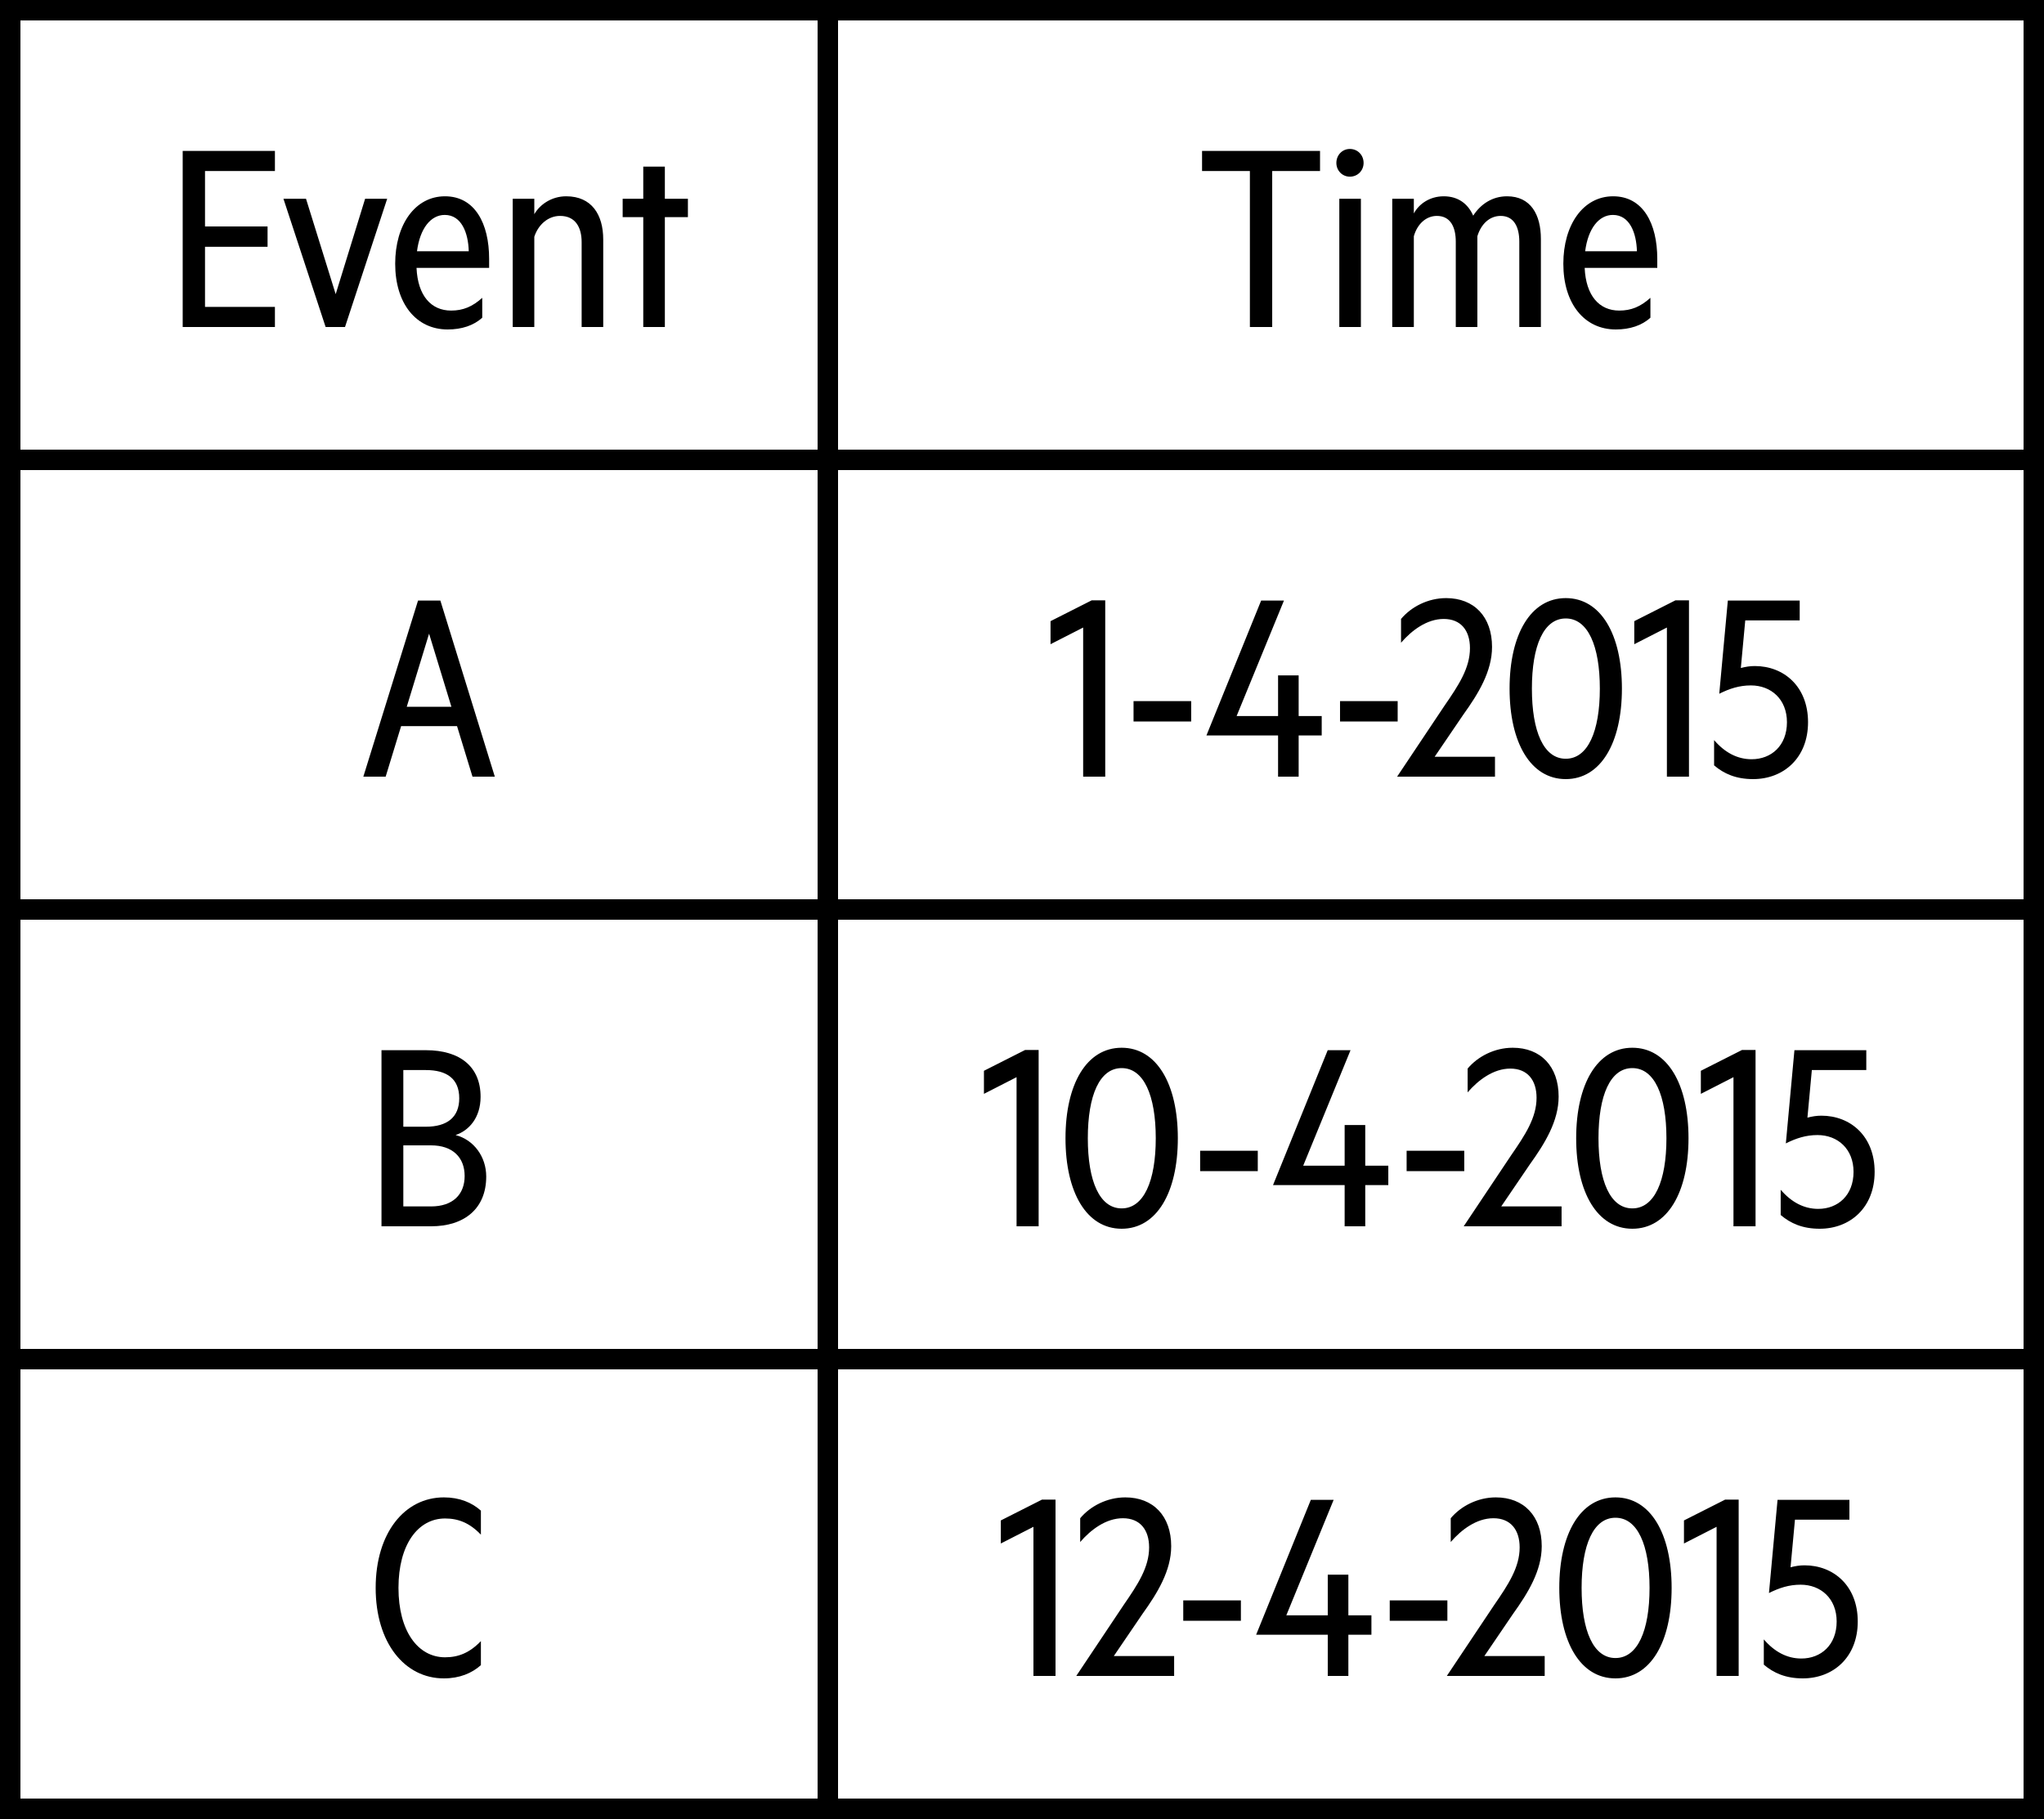 <svg width="100" height="89" viewBox="0 0 100 89" fill="none" xmlns="http://www.w3.org/2000/svg">
<rect x="0" y="0" width="100" height="89" fill="#808080" stroke="none"/>
<rect x="0.5" y="0.5" width="41" height="22" fill="white"/>
<rect x="0.5" y="0.5" width="41" height="22" stroke="black"/>
<path d="M8.938 7.384H13.45V8.368H10.03V11.08H13.09V12.076H10.03V15.016H13.45V16H8.938V7.384ZM16.879 16H15.931L13.867 9.724H14.971L16.423 14.392L17.863 9.724H18.943L16.879 16ZM23.593 15.544C23.174 15.928 22.585 16.12 21.901 16.12C20.354 16.12 19.334 14.848 19.334 12.904C19.334 10.996 20.305 9.604 21.77 9.604C23.233 9.604 23.93 10.936 23.93 12.664V13.108H20.378C20.438 14.476 21.098 15.196 22.07 15.196C22.657 15.196 23.113 15.004 23.593 14.572V15.544ZM21.758 10.516C21.073 10.516 20.546 11.176 20.401 12.292H22.933C22.91 11.404 22.585 10.516 21.758 10.516ZM25.084 16V9.724H26.14V10.48C26.416 10 26.992 9.604 27.7 9.604C28.948 9.604 29.512 10.504 29.512 11.716V16H28.456V11.848C28.456 11.128 28.156 10.564 27.4 10.564C26.812 10.564 26.332 10.996 26.14 11.584V16H25.084ZM32.527 10.624V16H31.471V10.624H30.463V9.724H31.471V8.152H32.527V9.724H33.655V10.624H32.527Z" fill="black"/>
<rect x="0.5" y="22.5" width="41" height="22" fill="white"/>
<rect x="0.5" y="22.5" width="41" height="22" stroke="black"/>
<path d="M20.452 29.384H21.544L24.208 38H23.116L22.36 35.528H19.624L18.868 38H17.776L20.452 29.384ZM20.992 31.004L19.9 34.58H22.084L20.992 31.004Z" fill="black"/>
<rect x="0.5" y="44.5" width="41" height="22" fill="white"/>
<rect x="0.5" y="44.5" width="41" height="22" stroke="black"/>
<path d="M22.288 55.536C23.176 55.764 23.788 56.592 23.788 57.564C23.788 59.136 22.72 60 21.088 60H18.664V51.384H20.836C22.516 51.384 23.512 52.2 23.512 53.664C23.512 54.696 22.936 55.32 22.288 55.536ZM19.732 55.128H20.836C21.868 55.128 22.468 54.672 22.468 53.736C22.468 52.788 21.868 52.356 20.836 52.356H19.732V55.128ZM19.732 56.04V59.028H21.088C22.144 59.028 22.732 58.452 22.732 57.54C22.732 56.628 22.144 56.04 21.088 56.04H19.732Z" fill="black"/>
<rect x="0.5" y="66.5" width="41" height="22" fill="white"/>
<rect x="0.5" y="66.5" width="41" height="22" stroke="black"/>
<path d="M18.379 77.692C18.379 75.004 19.795 73.264 21.715 73.264C22.483 73.264 23.083 73.516 23.527 73.912V75.088C22.975 74.512 22.423 74.296 21.775 74.296C20.443 74.296 19.495 75.58 19.495 77.692C19.495 79.804 20.443 81.088 21.775 81.088C22.423 81.088 22.975 80.872 23.527 80.296V81.472C23.083 81.868 22.483 82.12 21.715 82.12C19.795 82.12 18.379 80.38 18.379 77.692Z" fill="black"/>
<rect x="40.5" y="0.5" width="59" height="22" fill="white"/>
<rect x="40.5" y="0.5" width="59" height="22" stroke="black"/>
<path d="M58.809 8.368V7.384H64.581V8.368H62.241V16H61.149V8.368H58.809ZM65.38 7.972C65.38 7.588 65.668 7.288 66.04 7.288C66.424 7.288 66.712 7.588 66.712 7.972C66.712 8.344 66.424 8.644 66.04 8.644C65.668 8.644 65.38 8.344 65.38 7.972ZM66.58 9.724V16H65.524V9.724H66.58ZM72.074 10.552C72.446 9.976 73.022 9.604 73.73 9.604C74.882 9.604 75.386 10.492 75.386 11.692V16H74.33V11.824C74.33 11.104 74.066 10.564 73.418 10.564C72.878 10.564 72.458 10.96 72.278 11.56V16H71.222V11.824C71.222 11.104 70.958 10.564 70.298 10.564C69.77 10.564 69.338 10.96 69.17 11.56V16H68.114V9.724H69.17V10.444C69.422 9.976 69.95 9.604 70.634 9.604C71.342 9.604 71.822 9.976 72.074 10.552ZM80.744 15.544C80.324 15.928 79.736 16.12 79.052 16.12C77.504 16.12 76.484 14.848 76.484 12.904C76.484 10.996 77.456 9.604 78.92 9.604C80.384 9.604 81.08 10.936 81.08 12.664V13.108H77.528C77.588 14.476 78.248 15.196 79.22 15.196C79.808 15.196 80.264 15.004 80.744 14.572V15.544ZM78.908 10.516C78.224 10.516 77.696 11.176 77.552 12.292H80.084C80.06 11.404 79.736 10.516 78.908 10.516Z" fill="black"/>
<rect x="40.5" y="22.5" width="59" height="22" fill="white"/>
<rect x="40.5" y="22.5" width="59" height="22" stroke="black"/>
<path d="M54.072 29.372V38H52.992V30.704L51.396 31.52V30.392L53.412 29.372H54.072ZM55.457 35.3V34.304H58.277V35.3H55.457ZM62.816 29.384L60.499 35.036H62.528V33.044H63.535V35.036H64.663V35.984H63.535V38H62.528V35.984H59.023L61.7 29.384H62.816ZM65.559 35.3V34.304H68.379V35.3H65.559ZM70.188 37.028H73.14V38H68.352L70.668 34.532C71.364 33.524 71.916 32.684 71.916 31.712C71.916 30.848 71.472 30.284 70.632 30.284C69.804 30.284 69.06 30.848 68.544 31.448V30.284C69.036 29.696 69.852 29.264 70.752 29.264C72.12 29.264 72.996 30.176 72.996 31.652C72.996 32.852 72.324 33.944 71.592 34.964L70.188 37.028ZM76.602 38.12C74.886 38.12 73.854 36.344 73.854 33.692C73.854 31.04 74.886 29.264 76.602 29.264C78.318 29.264 79.35 31.04 79.35 33.692C79.35 36.344 78.318 38.12 76.602 38.12ZM76.602 30.26C75.522 30.26 74.946 31.592 74.946 33.692C74.946 35.792 75.522 37.124 76.602 37.124C77.682 37.124 78.27 35.792 78.27 33.692C78.27 31.592 77.682 30.26 76.602 30.26ZM82.631 29.372V38H81.551V30.704L79.955 31.52V30.392L81.971 29.372H82.631ZM85.852 32.588C87.268 32.588 88.456 33.584 88.456 35.336C88.456 37.088 87.256 38.12 85.768 38.12C84.928 38.12 84.34 37.856 83.86 37.448V36.212C84.376 36.812 84.988 37.148 85.696 37.148C86.656 37.148 87.424 36.488 87.424 35.336C87.424 34.22 86.656 33.536 85.66 33.536C85.096 33.536 84.616 33.692 84.112 33.944L84.532 29.384H88.048V30.356H85.384L85.168 32.684C85.396 32.624 85.612 32.588 85.852 32.588Z" fill="black"/>
<rect x="40.5" y="44.5" width="59" height="22" fill="white"/>
<rect x="40.5" y="44.5" width="59" height="22" stroke="black"/>
<path d="M50.814 51.372V60H49.734V52.704L48.138 53.52V52.392L50.154 51.372H50.814ZM54.876 60.12C53.16 60.12 52.128 58.344 52.128 55.692C52.128 53.04 53.16 51.264 54.876 51.264C56.592 51.264 57.624 53.04 57.624 55.692C57.624 58.344 56.592 60.12 54.876 60.12ZM54.876 52.26C53.796 52.26 53.22 53.592 53.22 55.692C53.22 57.792 53.796 59.124 54.876 59.124C55.956 59.124 56.544 57.792 56.544 55.692C56.544 53.592 55.956 52.26 54.876 52.26ZM58.715 57.3V56.304H61.535V57.3H58.715ZM66.073 51.384L63.757 57.036H65.785V55.044H66.793V57.036H67.921V57.984H66.793V60H65.785V57.984H62.281L64.957 51.384H66.073ZM68.817 57.3V56.304H71.637V57.3H68.817ZM73.446 59.028H76.398V60H71.61L73.926 56.532C74.622 55.524 75.174 54.684 75.174 53.712C75.174 52.848 74.73 52.284 73.89 52.284C73.062 52.284 72.318 52.848 71.802 53.448V52.284C72.294 51.696 73.11 51.264 74.01 51.264C75.378 51.264 76.254 52.176 76.254 53.652C76.254 54.852 75.582 55.944 74.85 56.964L73.446 59.028ZM79.86 60.12C78.144 60.12 77.112 58.344 77.112 55.692C77.112 53.04 78.144 51.264 79.86 51.264C81.576 51.264 82.608 53.04 82.608 55.692C82.608 58.344 81.576 60.12 79.86 60.12ZM79.86 52.26C78.78 52.26 78.204 53.592 78.204 55.692C78.204 57.792 78.78 59.124 79.86 59.124C80.94 59.124 81.528 57.792 81.528 55.692C81.528 53.592 80.94 52.26 79.86 52.26ZM85.888 51.372V60H84.808V52.704L83.212 53.52V52.392L85.228 51.372H85.888ZM89.11 54.588C90.526 54.588 91.714 55.584 91.714 57.336C91.714 59.088 90.514 60.12 89.026 60.12C88.186 60.12 87.598 59.856 87.118 59.448V58.212C87.634 58.812 88.246 59.148 88.954 59.148C89.914 59.148 90.682 58.488 90.682 57.336C90.682 56.22 89.914 55.536 88.918 55.536C88.354 55.536 87.874 55.692 87.37 55.944L87.79 51.384H91.306V52.356H88.642L88.426 54.684C88.654 54.624 88.87 54.588 89.11 54.588Z" fill="black"/>
<rect x="40.5" y="66.5" width="59" height="22" fill="white"/>
<rect x="40.5" y="66.5" width="59" height="22" stroke="black"/>
<path d="M51.64 73.372V82H50.56V74.704L48.964 75.52V74.392L50.98 73.372H51.64ZM54.491 81.028H57.443V82H52.655L54.971 78.532C55.667 77.524 56.219 76.684 56.219 75.712C56.219 74.848 55.775 74.284 54.935 74.284C54.107 74.284 53.363 74.848 52.847 75.448V74.284C53.339 73.696 54.155 73.264 55.055 73.264C56.423 73.264 57.299 74.176 57.299 75.652C57.299 76.852 56.627 77.944 55.895 78.964L54.491 81.028ZM57.889 79.3V78.304H60.709V79.3H57.889ZM65.247 73.384L62.931 79.036H64.959V77.044H65.967V79.036H67.095V79.984H65.967V82H64.959V79.984H61.455L64.131 73.384H65.247ZM67.991 79.3V78.304H70.811V79.3H67.991ZM72.62 81.028H75.572V82H70.784L73.1 78.532C73.796 77.524 74.347 76.684 74.347 75.712C74.347 74.848 73.903 74.284 73.064 74.284C72.236 74.284 71.492 74.848 70.975 75.448V74.284C71.468 73.696 72.284 73.264 73.183 73.264C74.552 73.264 75.427 74.176 75.427 75.652C75.427 76.852 74.755 77.944 74.023 78.964L72.62 81.028ZM79.034 82.12C77.318 82.12 76.286 80.344 76.286 77.692C76.286 75.04 77.318 73.264 79.034 73.264C80.75 73.264 81.782 75.04 81.782 77.692C81.782 80.344 80.75 82.12 79.034 82.12ZM79.034 74.26C77.954 74.26 77.378 75.592 77.378 77.692C77.378 79.792 77.954 81.124 79.034 81.124C80.114 81.124 80.702 79.792 80.702 77.692C80.702 75.592 80.114 74.26 79.034 74.26ZM85.062 73.372V82H83.982V74.704L82.386 75.52V74.392L84.402 73.372H85.062ZM88.284 76.588C89.7 76.588 90.888 77.584 90.888 79.336C90.888 81.088 89.688 82.12 88.2 82.12C87.36 82.12 86.772 81.856 86.292 81.448V80.212C86.808 80.812 87.42 81.148 88.128 81.148C89.088 81.148 89.856 80.488 89.856 79.336C89.856 78.22 89.088 77.536 88.092 77.536C87.528 77.536 87.048 77.692 86.544 77.944L86.964 73.384H90.48V74.356H87.816L87.6 76.684C87.828 76.624 88.044 76.588 88.284 76.588Z" fill="black"/>
</svg>

